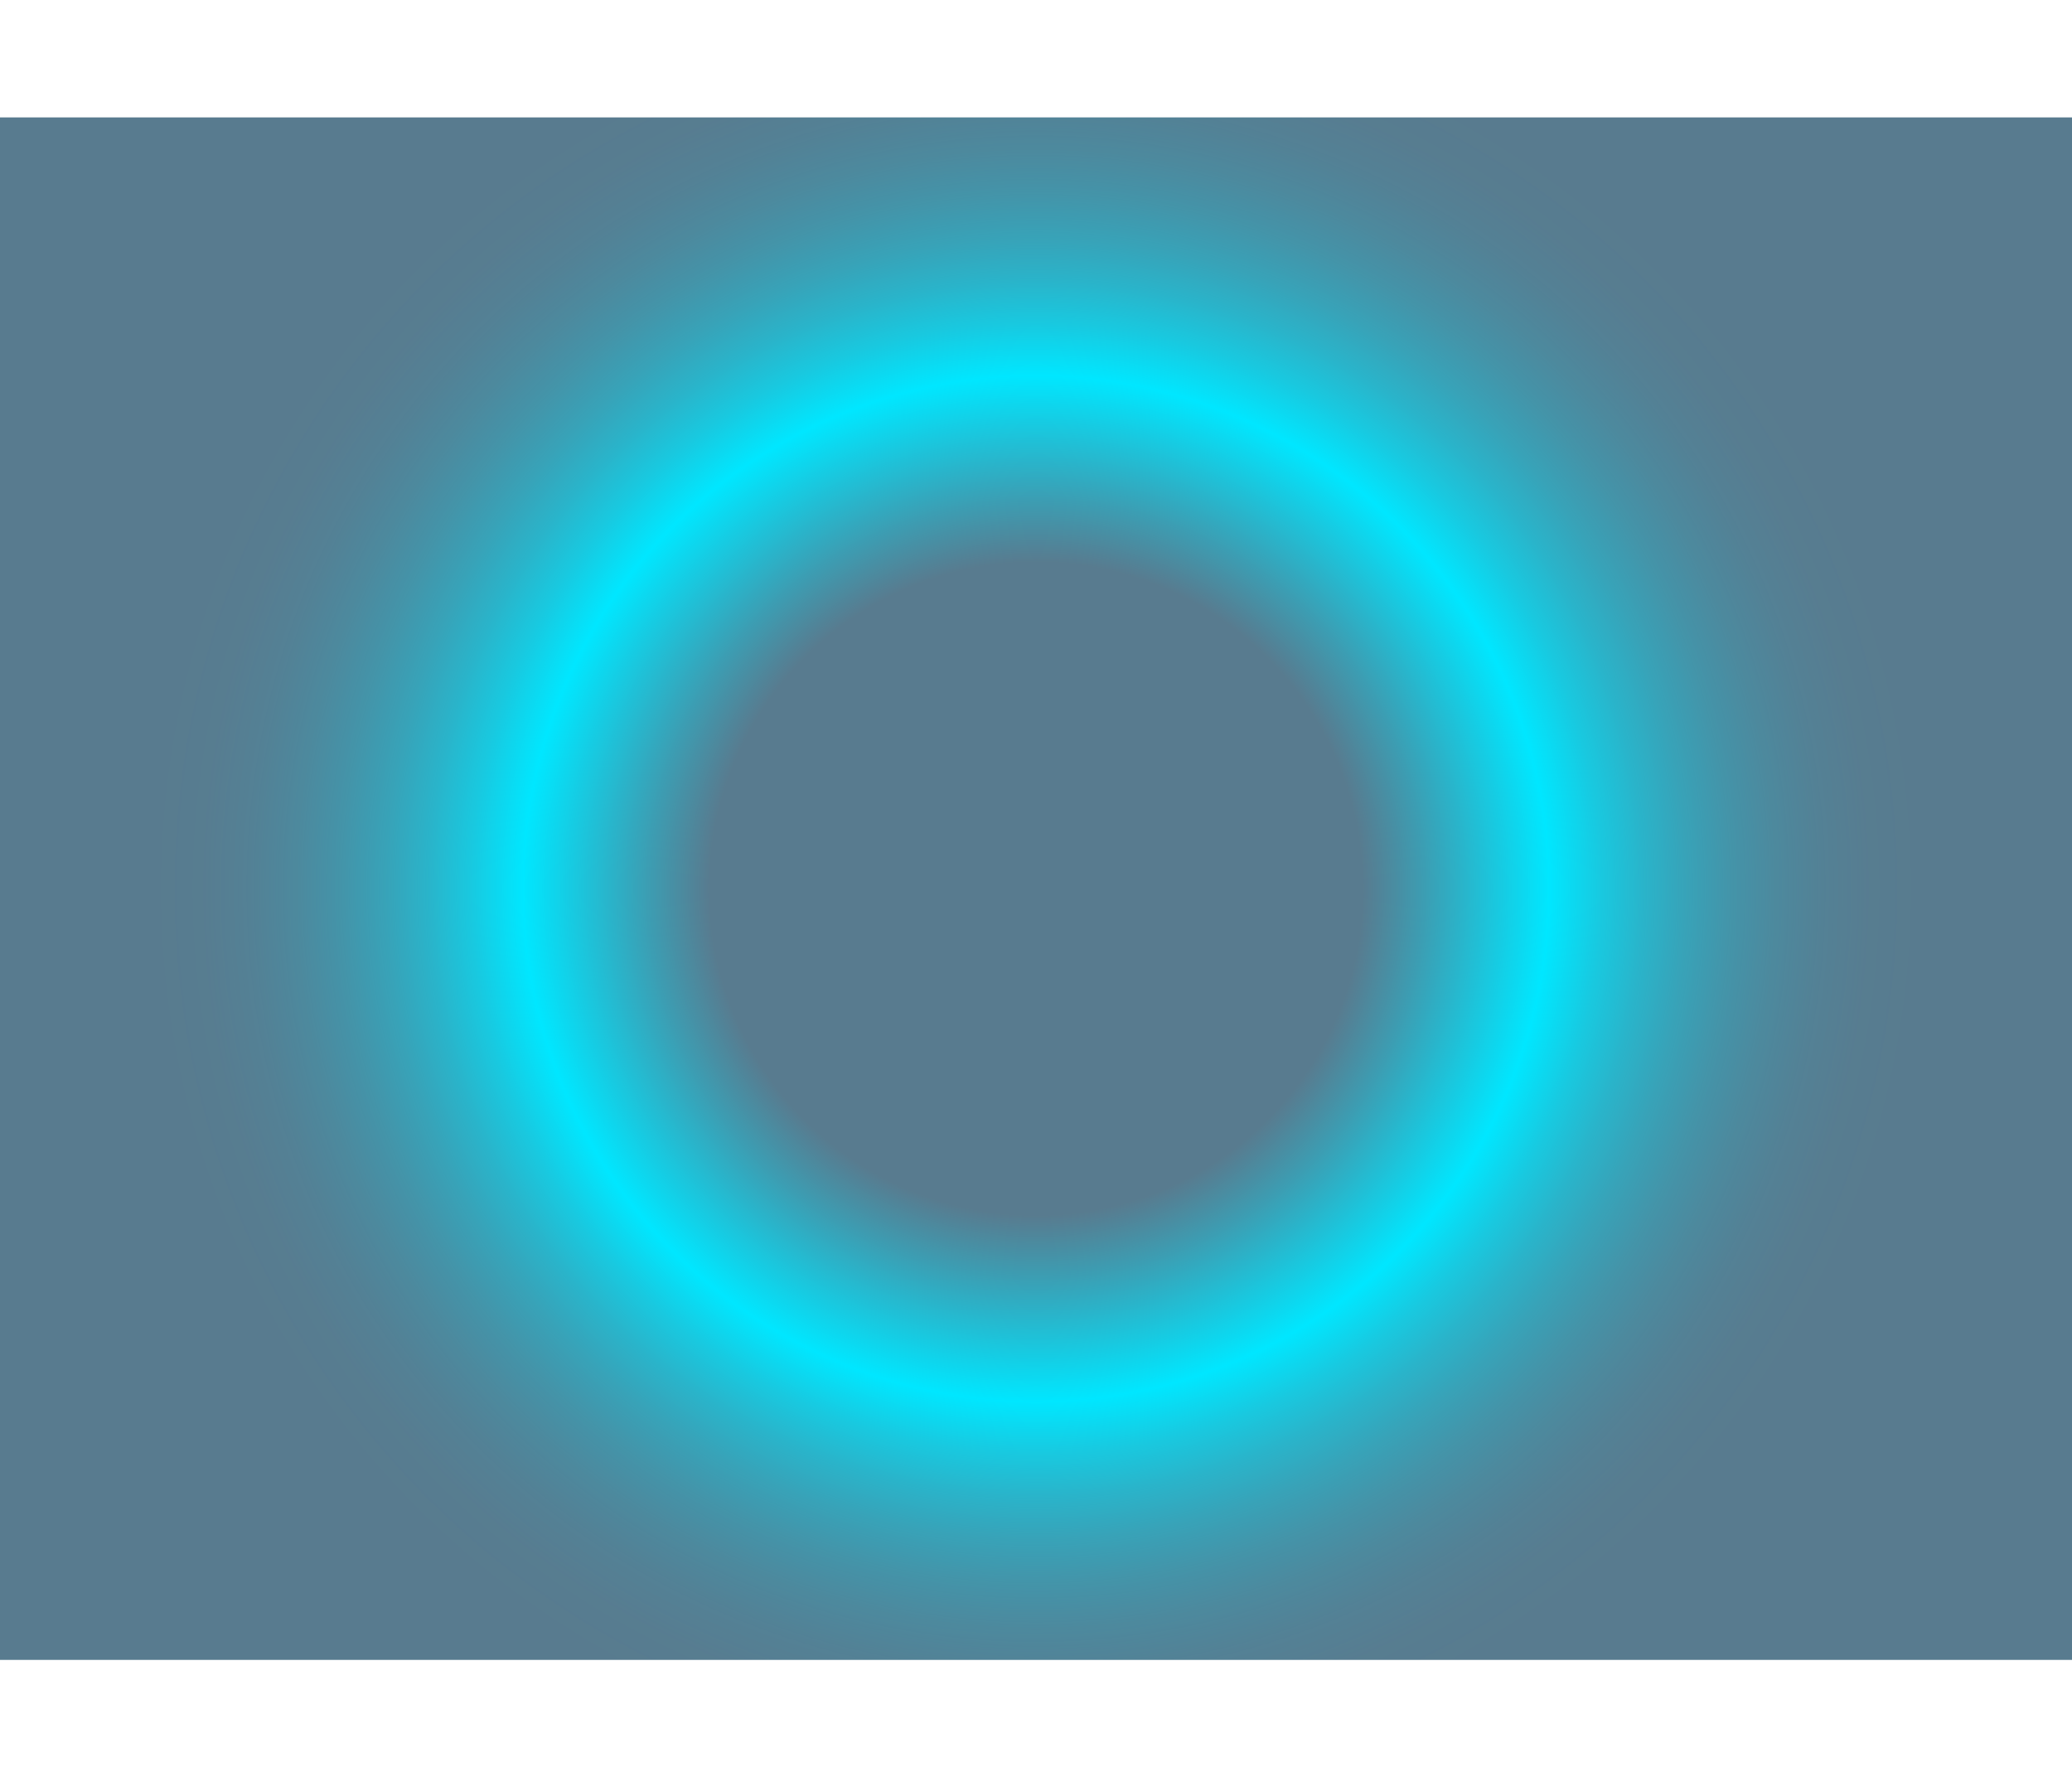 <?xml version="1.0" encoding="UTF-8"?><svg id="Layer_1" xmlns="http://www.w3.org/2000/svg" xmlns:xlink="http://www.w3.org/1999/xlink" viewBox="0 0 269 230.733"><defs><style>.cls-1{fill:none;}.cls-2{fill:#587b8f;filter:url(#drop-shadow-1);}.cls-3{fill:url(#radial-gradient);}.cls-4{clip-path:url(#clippath);}</style><filter id="drop-shadow-1" x="0" y="15.242" width="269" height="200.25" filterUnits="userSpaceOnUse"><feOffset dx="0" dy="0"/><feGaussianBlur result="blur" stdDeviation="20"/><feFlood flood-color="#000" flood-opacity=".25"/><feComposite in2="blur" operator="in"/><feComposite in="SourceGraphic"/></filter><clipPath id="clippath"><rect class="cls-1" y="15.242" width="269" height="200.25"/></clipPath><radialGradient id="radial-gradient" cx="134.5" cy="115.367" fx="134.5" fy="115.367" r="114.635" gradientUnits="userSpaceOnUse"><stop offset=".012" stop-color="#00e7ff" stop-opacity="0"/><stop offset=".37" stop-color="#00e7ff" stop-opacity="0"/><stop offset=".441" stop-color="#00e7ff" stop-opacity=".325"/><stop offset=".581" stop-color="#00e7ff"/><stop offset=".594" stop-color="#00e7ff" stop-opacity=".937"/><stop offset=".64" stop-color="#00e7ff" stop-opacity=".72"/><stop offset=".688" stop-color="#00e7ff" stop-opacity=".528"/><stop offset=".737" stop-color="#00e7ff" stop-opacity=".366"/><stop offset=".787" stop-color="#00e7ff" stop-opacity=".233"/><stop offset=".837" stop-color="#00e7ff" stop-opacity=".131"/><stop offset=".888" stop-color="#00e7ff" stop-opacity=".058"/><stop offset=".942" stop-color="#00e7ff" stop-opacity=".014"/><stop offset="1" stop-color="#00e7ff" stop-opacity="0"/></radialGradient></defs><rect class="cls-2" y="15.242" width="269" height="200.25"/><g class="cls-4"><path class="cls-3" d="M134.499,0C71.696,0,20.602,51.756,20.602,115.372s51.094,115.361,113.897,115.361,113.899-51.751,113.899-115.361S197.303,0,134.499,0Z"/></g></svg>